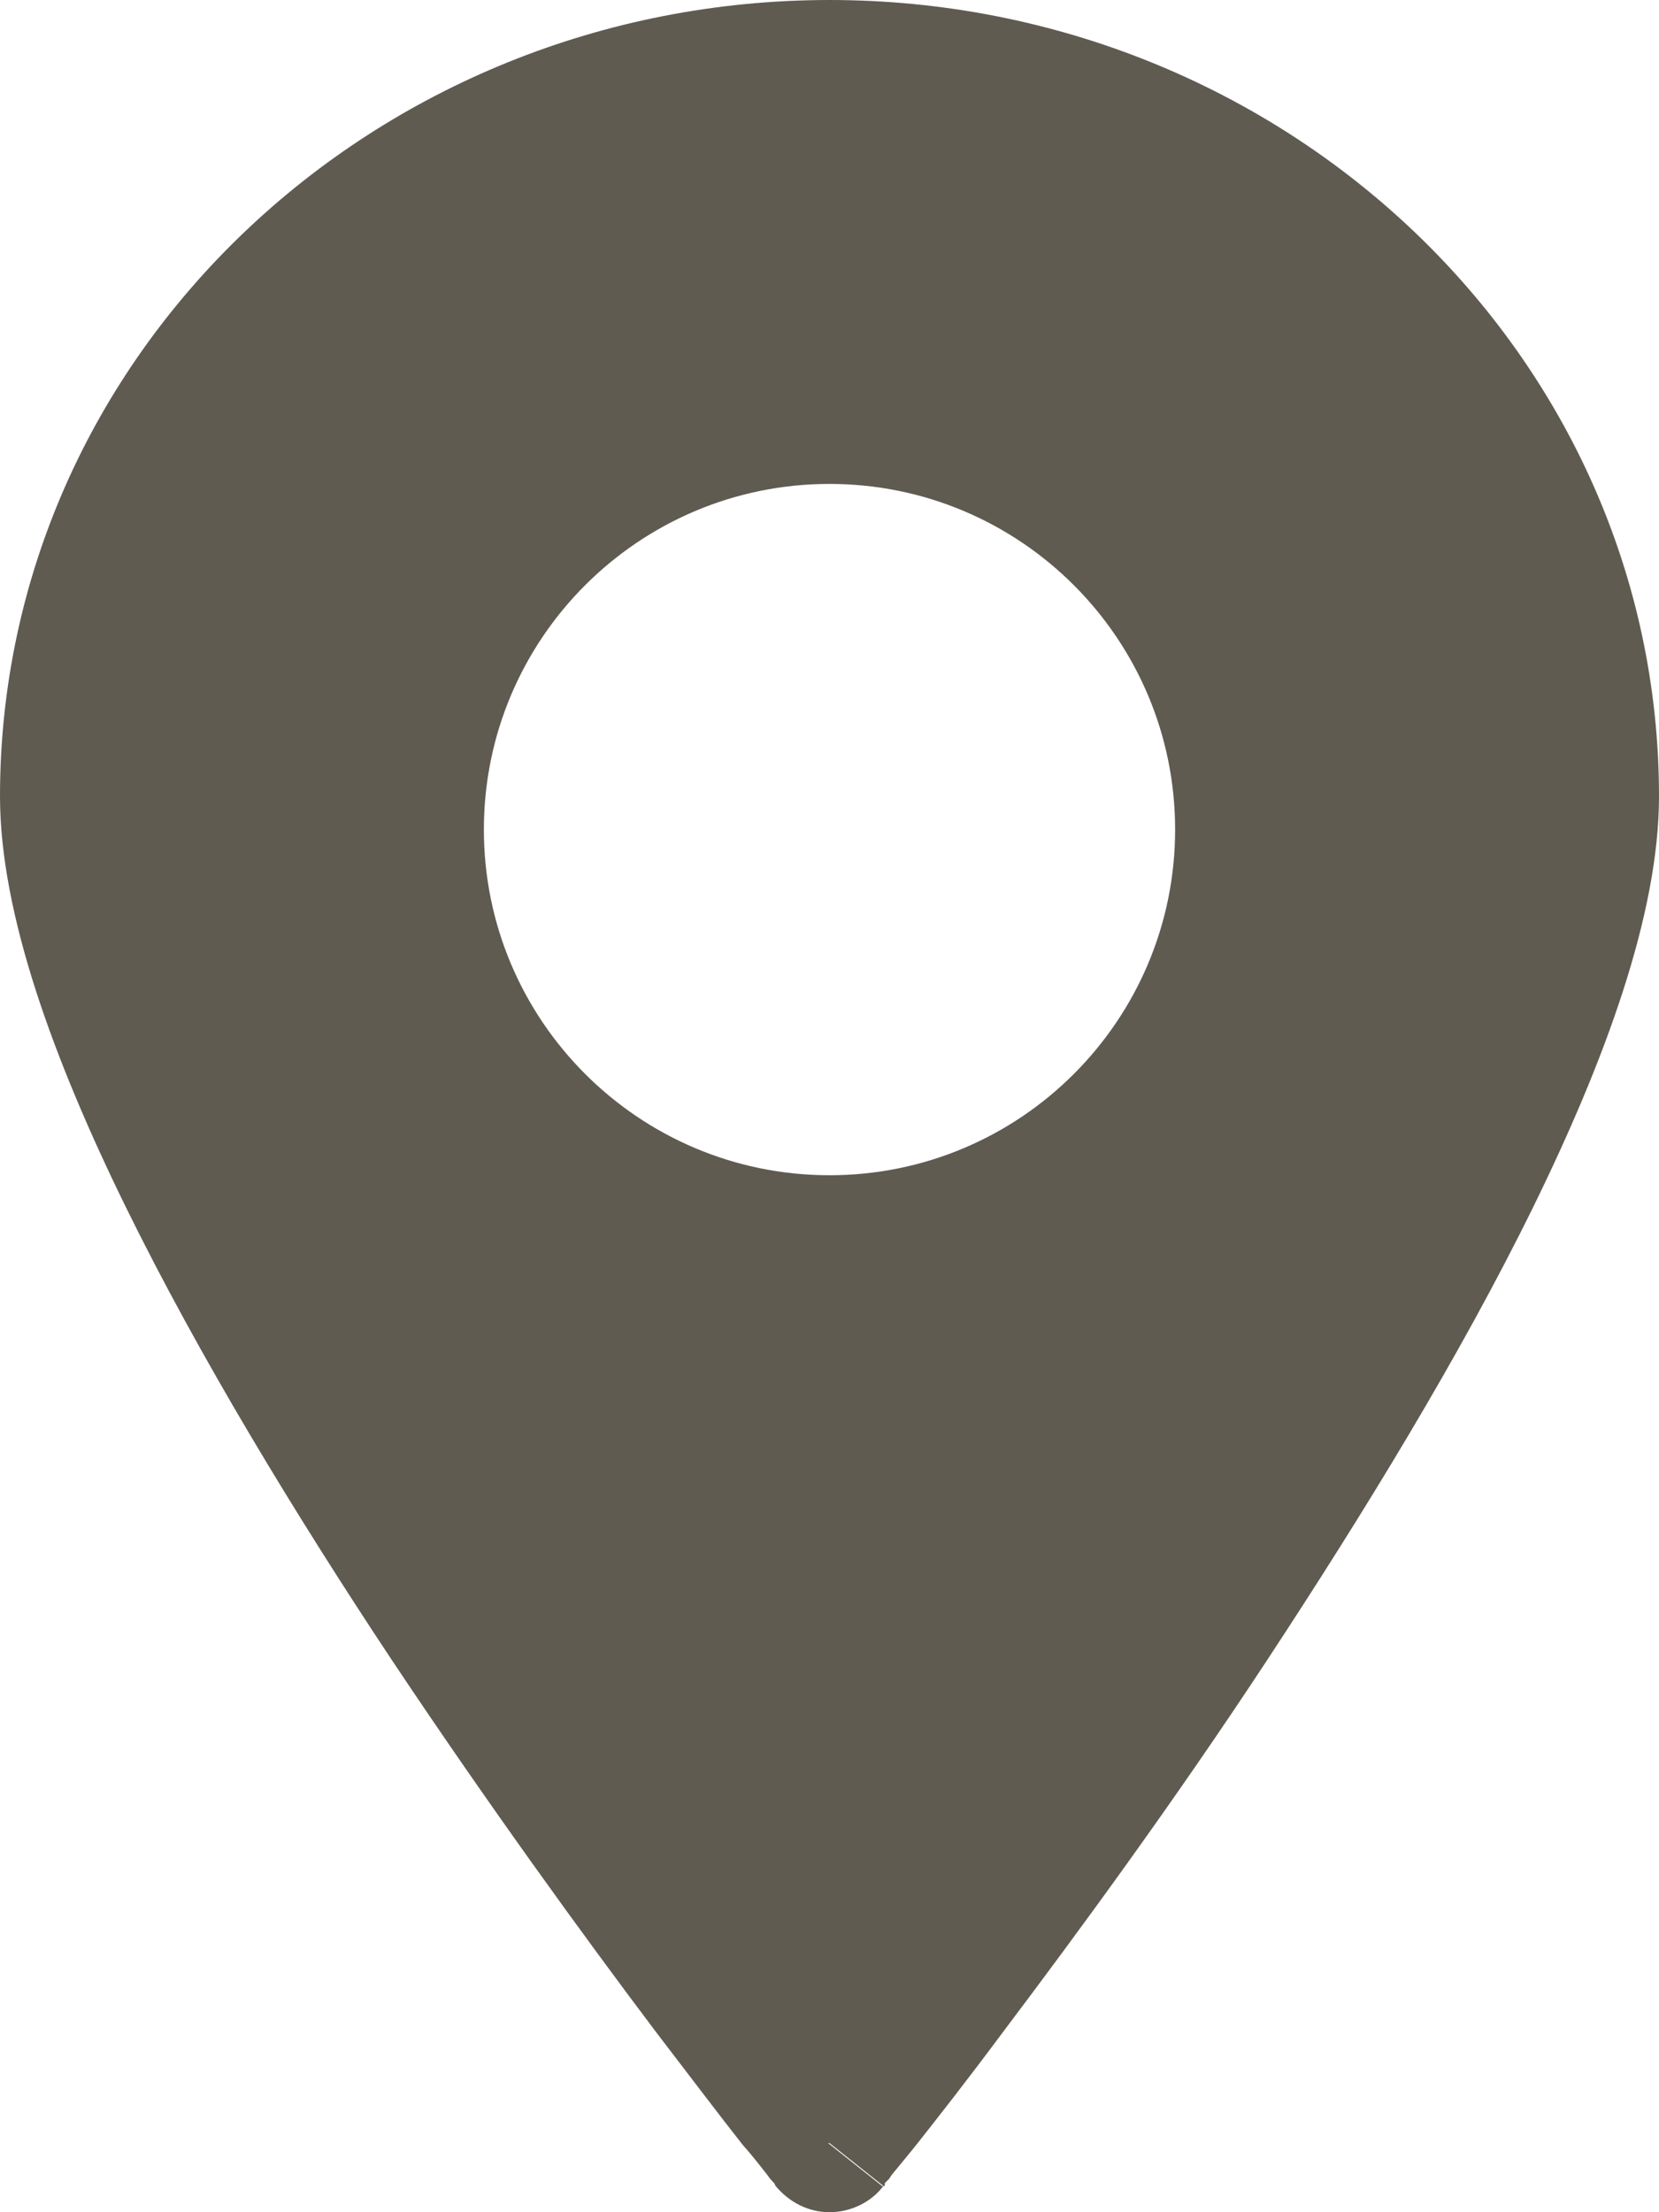 <?xml version="1.0" encoding="UTF-8"?>
<svg id="Livello_2" data-name="Livello 2" xmlns="http://www.w3.org/2000/svg" viewBox="0 0 12 16">
  <defs>
    <style>
      .cls-1 {
        fill: #605b51;
        fill-rule: evenodd;
        stroke-width: 0px;
      }
    </style>
  </defs>
  <g id="Livello_1-2" data-name="Livello 1">
    <path class="cls-1" d="m6,15.5l.39.31c-.09.12-.24.19-.39.19s-.29-.07-.39-.19h0s-.01-.02-.01-.02c-.01-.01-.03-.03-.05-.06-.04-.05-.1-.13-.18-.22-.15-.19-.37-.48-.63-.82-.52-.69-1.21-1.64-1.91-2.69-.69-1.04-1.39-2.19-1.92-3.27-.52-1.06-.91-2.12-.91-2.97C0,2.56,2.71,0,6,0s6,2.56,6,5.76c0,.85-.39,1.91-.91,2.97-.53,1.08-1.23,2.22-1.92,3.27-.69,1.05-1.39,2-1.91,2.69-.26.35-.48.63-.63.82-.08.1-.14.17-.18.22l-.02.03-.03.03v.02s-.02,0-.02,0t-.39-.31Zm-.39.31s0,0,.39-.31l-.39.31ZM3.5,6c0-1.38,1.12-2.5,2.5-2.5s2.5,1.12,2.5,2.5-1.12,2.5-2.5,2.5-2.5-1.12-2.5-2.5Z"/>
  </g>
</svg>